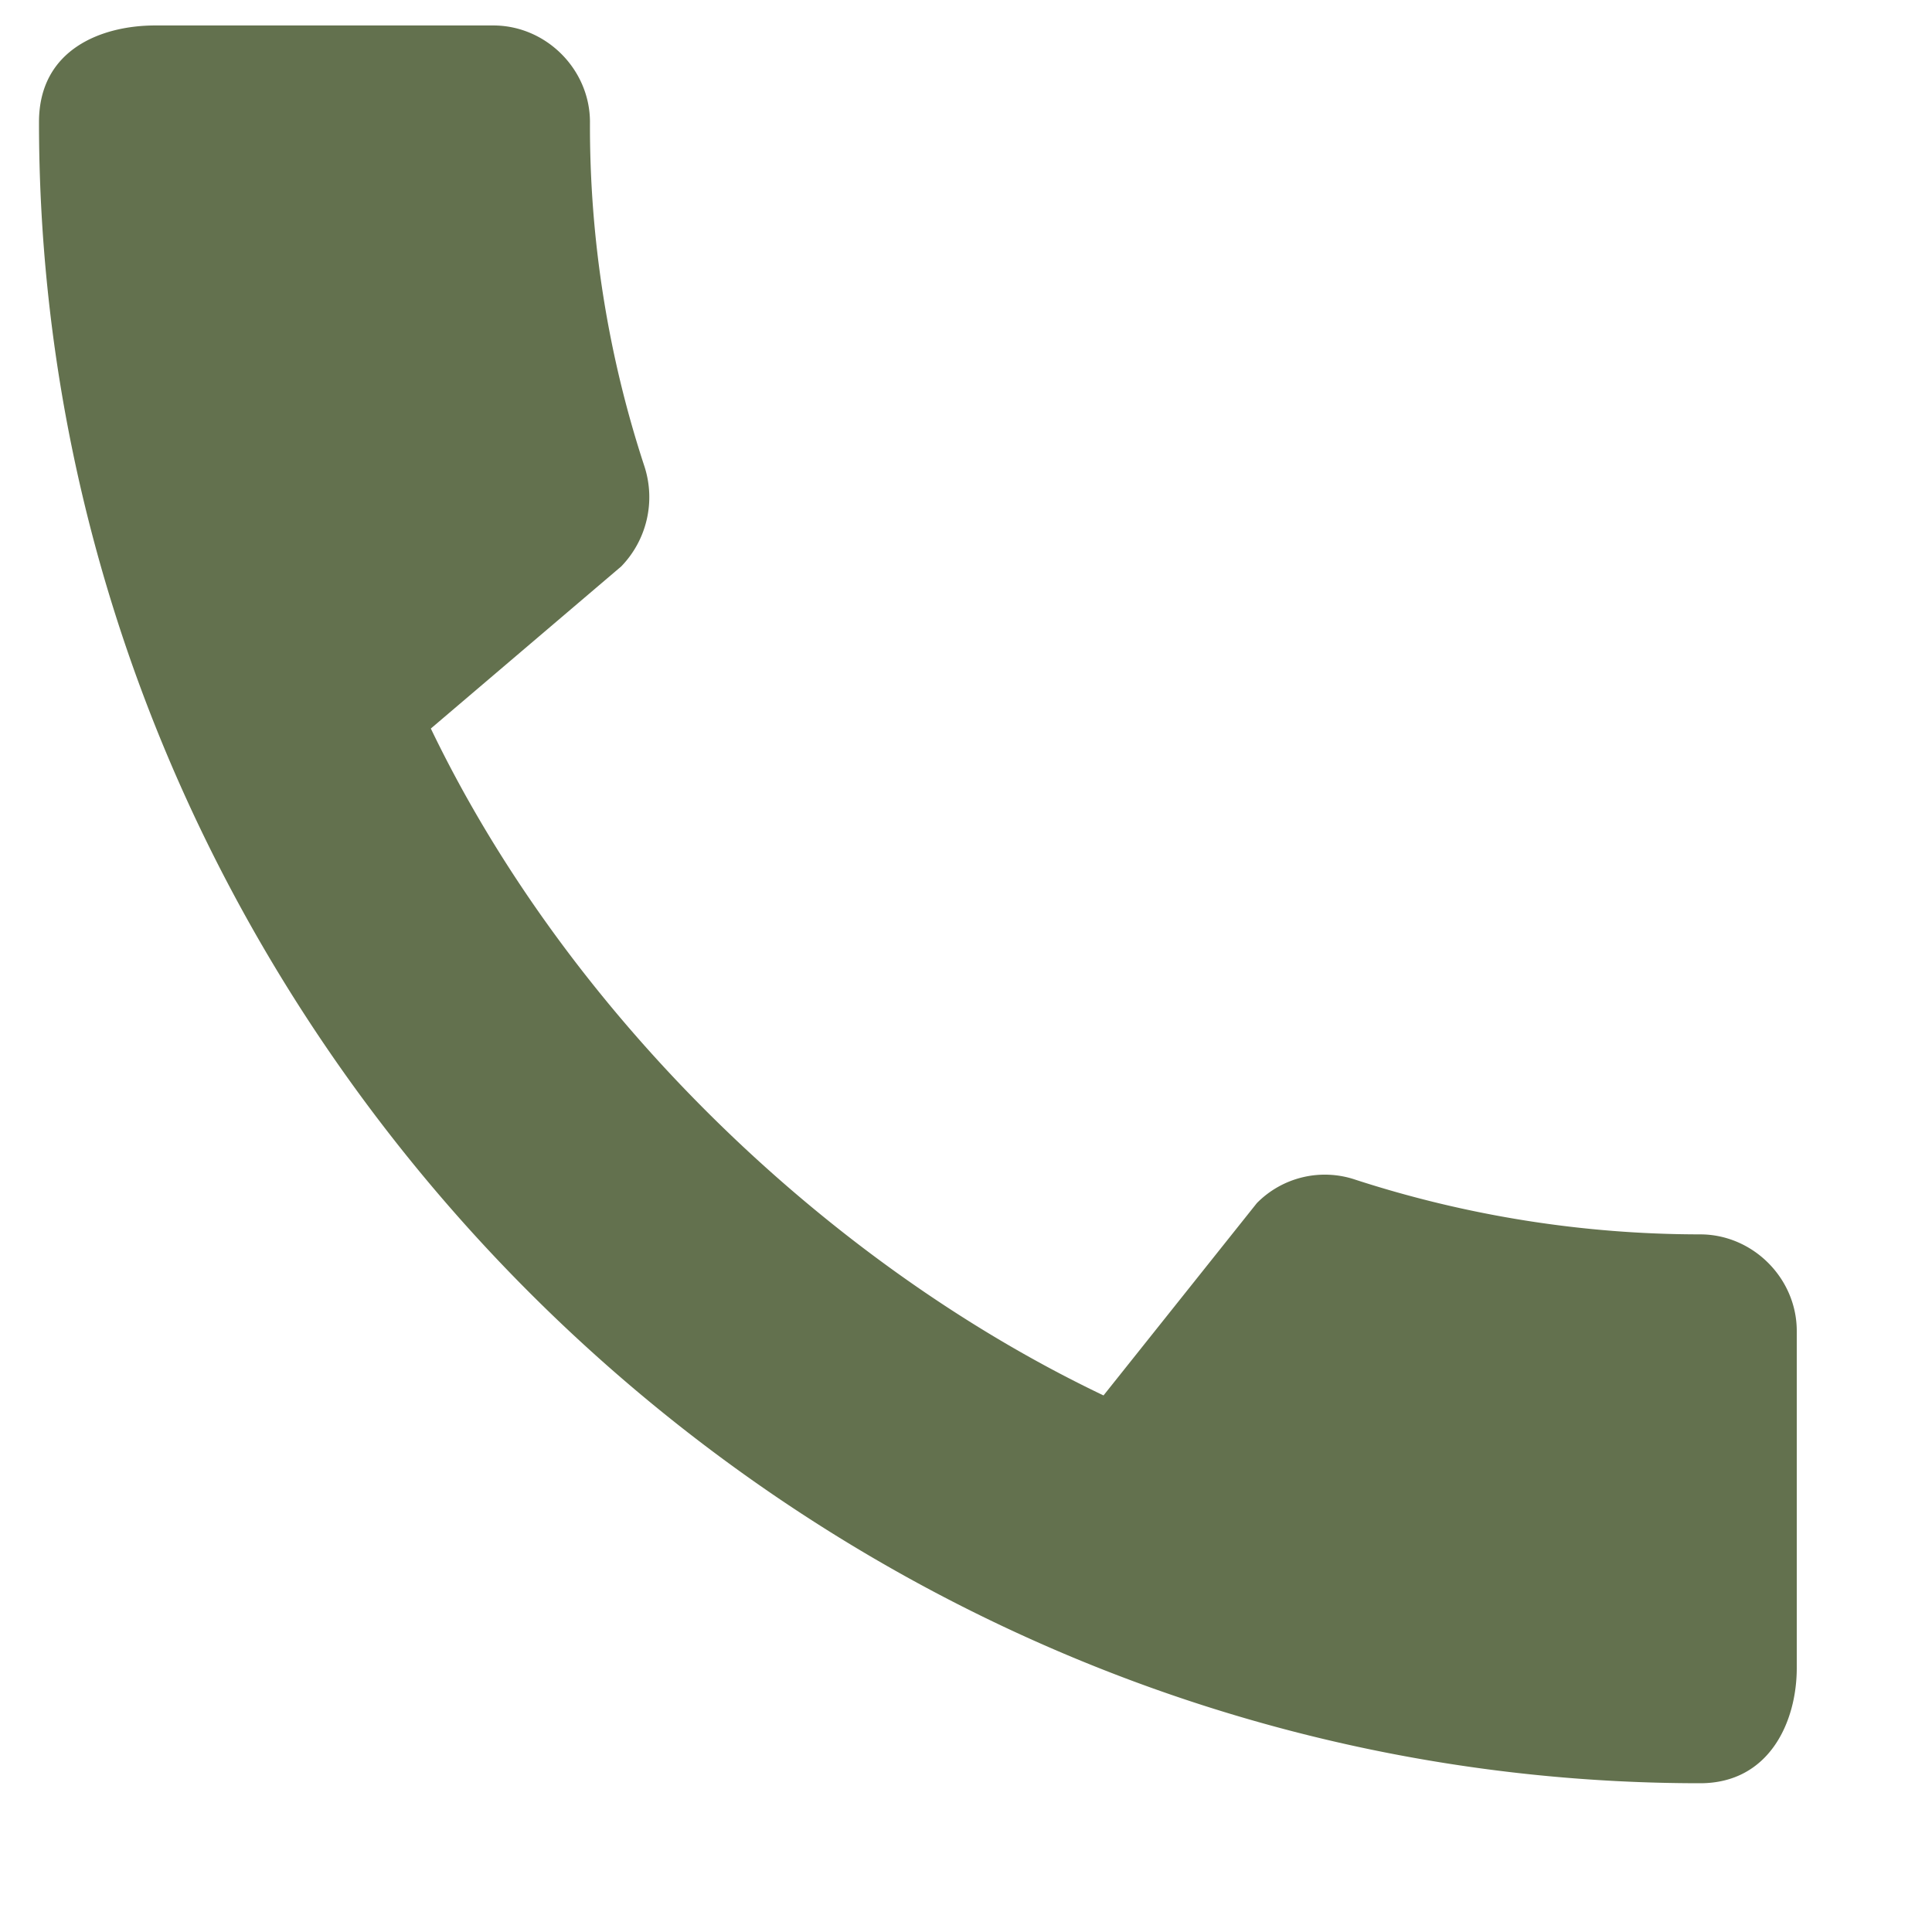 <?xml version="1.0" encoding="UTF-8"?> <svg xmlns="http://www.w3.org/2000/svg" width="11" height="11" fill="none"><path d="M9.68 7.028a6.363 6.363 0 0 1-1.962-.311.543.543 0 0 0-.562.133l-.873 1.095c-1.573-.75-3.047-2.168-3.83-3.797l1.084-.923a.567.567 0 0 0 .133-.567A6.203 6.203 0 0 1 3.359.695c0-.3-.25-.55-.55-.55H.883c-.3 0-.661.133-.661.55 0 5.165 4.298 9.458 9.458 9.458.394 0 .55-.35.55-.656V7.578c0-.3-.25-.55-.55-.55Z" fill="#63714E"></path></svg> 